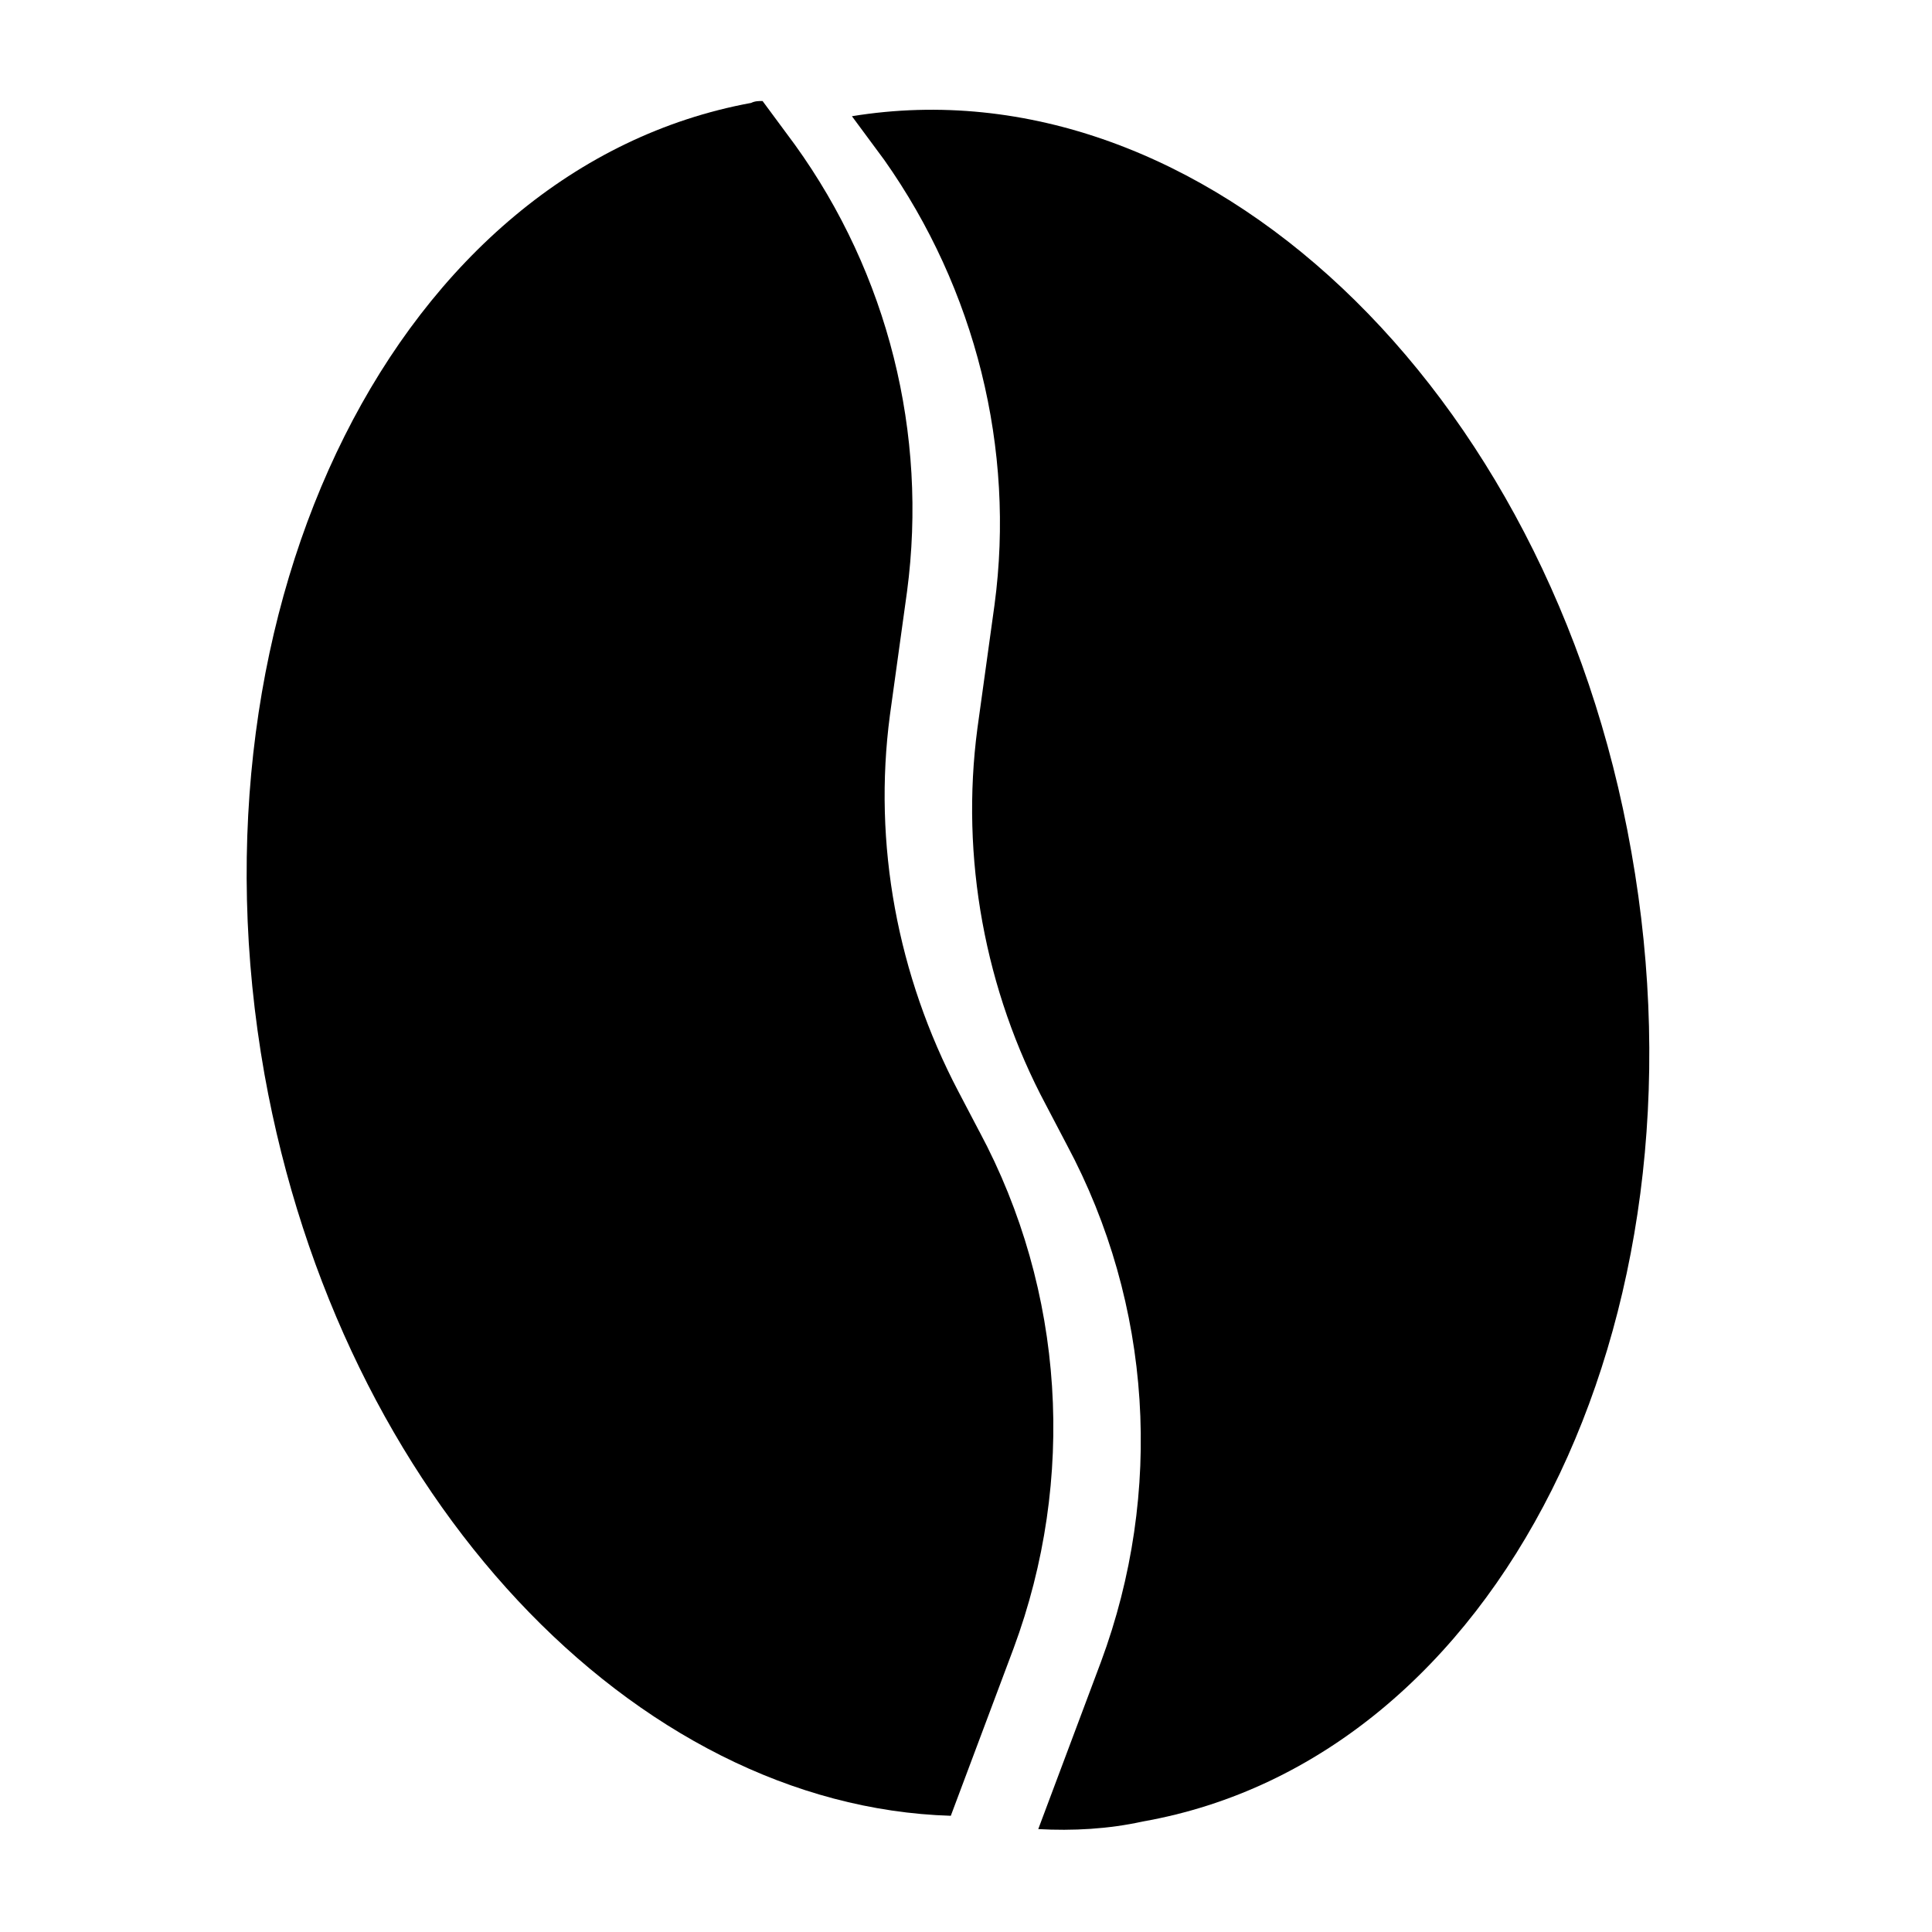 <?xml version="1.0" encoding="UTF-8"?>
<!-- Uploaded to: SVG Repo, www.svgrepo.com, Generator: SVG Repo Mixer Tools -->
<svg fill="#000000" width="800px" height="800px" version="1.1" viewBox="144 144 512 512" xmlns="http://www.w3.org/2000/svg">
 <g>
  <path d="m403.52 443.83-5.543-10.578c-16.121-30.73-22.672-65.496-18.137-99.754l4.535-32.746c5.543-41.816-5.035-84.137-29.723-118.4l-8.566-11.586c-1.008 0-2.016 0-3.023 0.504-93.203 17.129-151.14 132.5-128.97 257.45 20.152 112.35 98.242 193.96 181.88 196.48l16.625-44.336c16.625-44.836 13.602-94.715-9.07-137.04z"/>
  <path d="m576.33 369.77c-21.664-123.43-113.86-210.09-206.56-194.97l8.566 11.586c24.184 34.258 34.762 76.578 29.223 117.89l-4.535 32.746c-4.535 34.258 2.016 69.527 18.137 99.754l5.543 10.578c22.672 42.32 25.695 92.195 9.07 137.04l-16.625 44.336c9.07 0.504 18.641 0 27.711-2.016 94.207-16.621 151.64-131.99 129.47-256.94z"/>
 </g>
</svg>